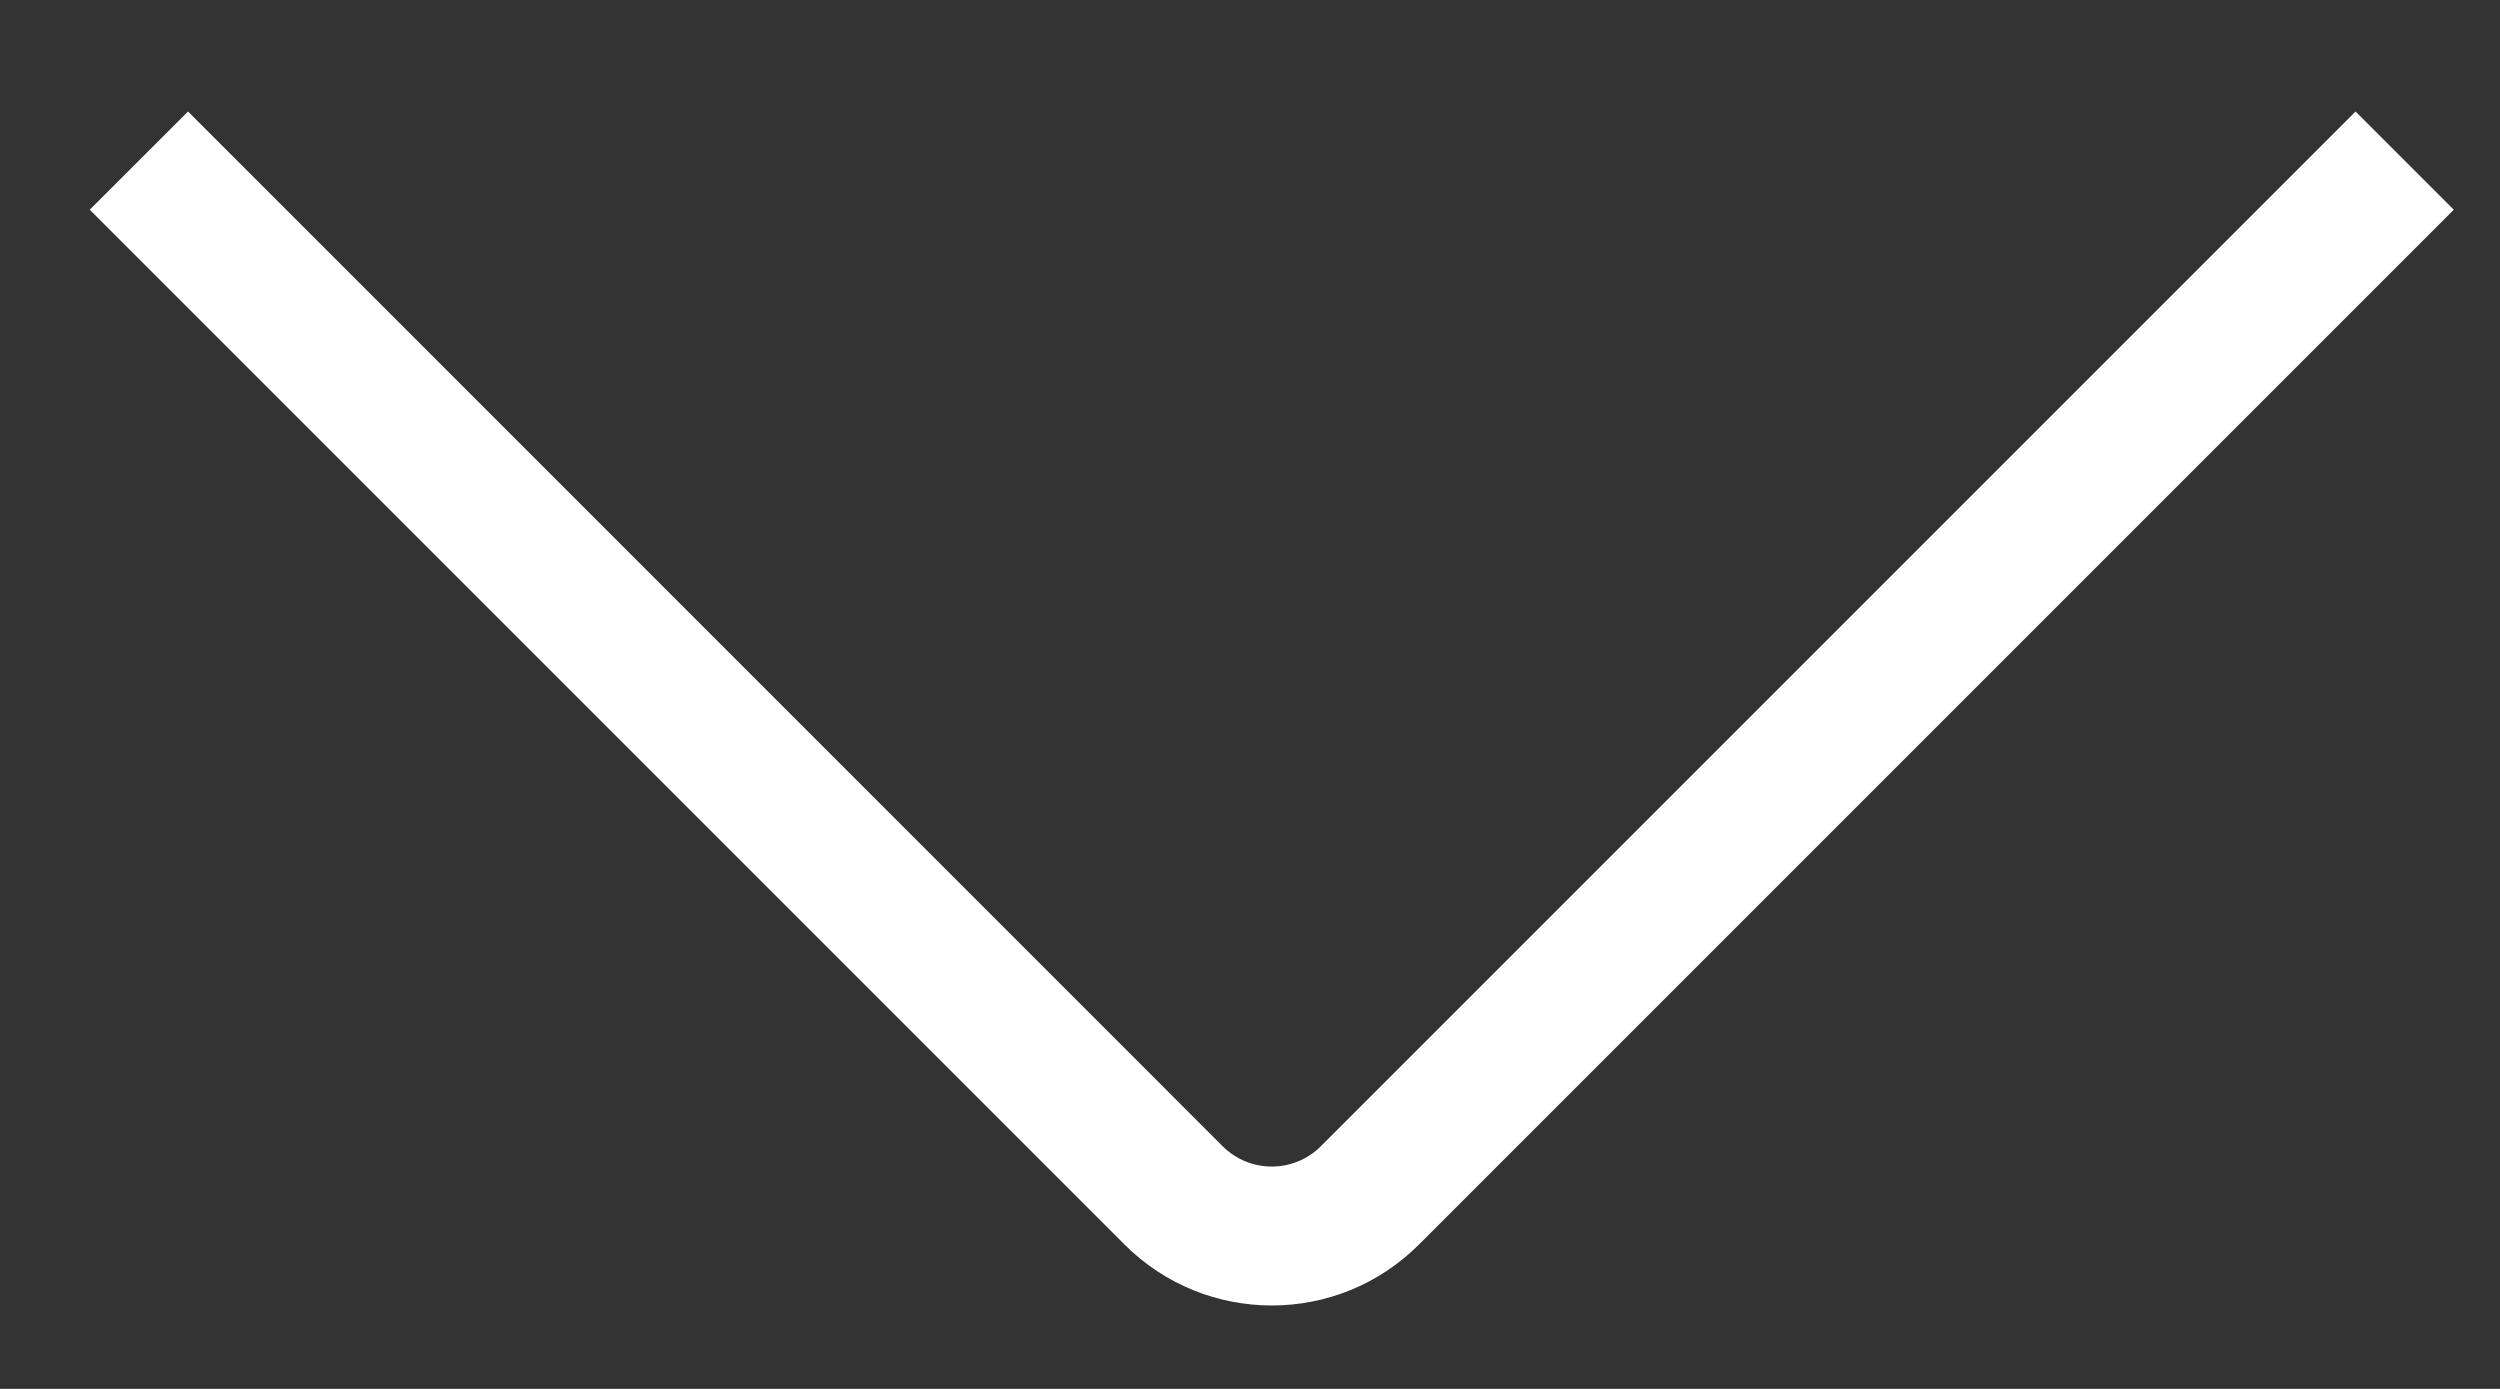 <svg xmlns:xlink="http://www.w3.org/1999/xlink" xmlns="http://www.w3.org/2000/svg" width="18" height="10" viewBox="0 0 18 10" fill="none">
<rect x="0" y="0" width="18" height="10" fill="#333333" stroke="none"/>
<path fill-rule="evenodd" clip-rule="evenodd" d="M9.51 8.253L16.96 0.803L17.667 1.51L10.217 8.96C9.632 9.546 8.682 9.546 8.096 8.96L0.646 1.51L1.354 0.803L8.803 8.253C8.999 8.448 9.315 8.448 9.51 8.253Z" fill="white"/>
</svg>
